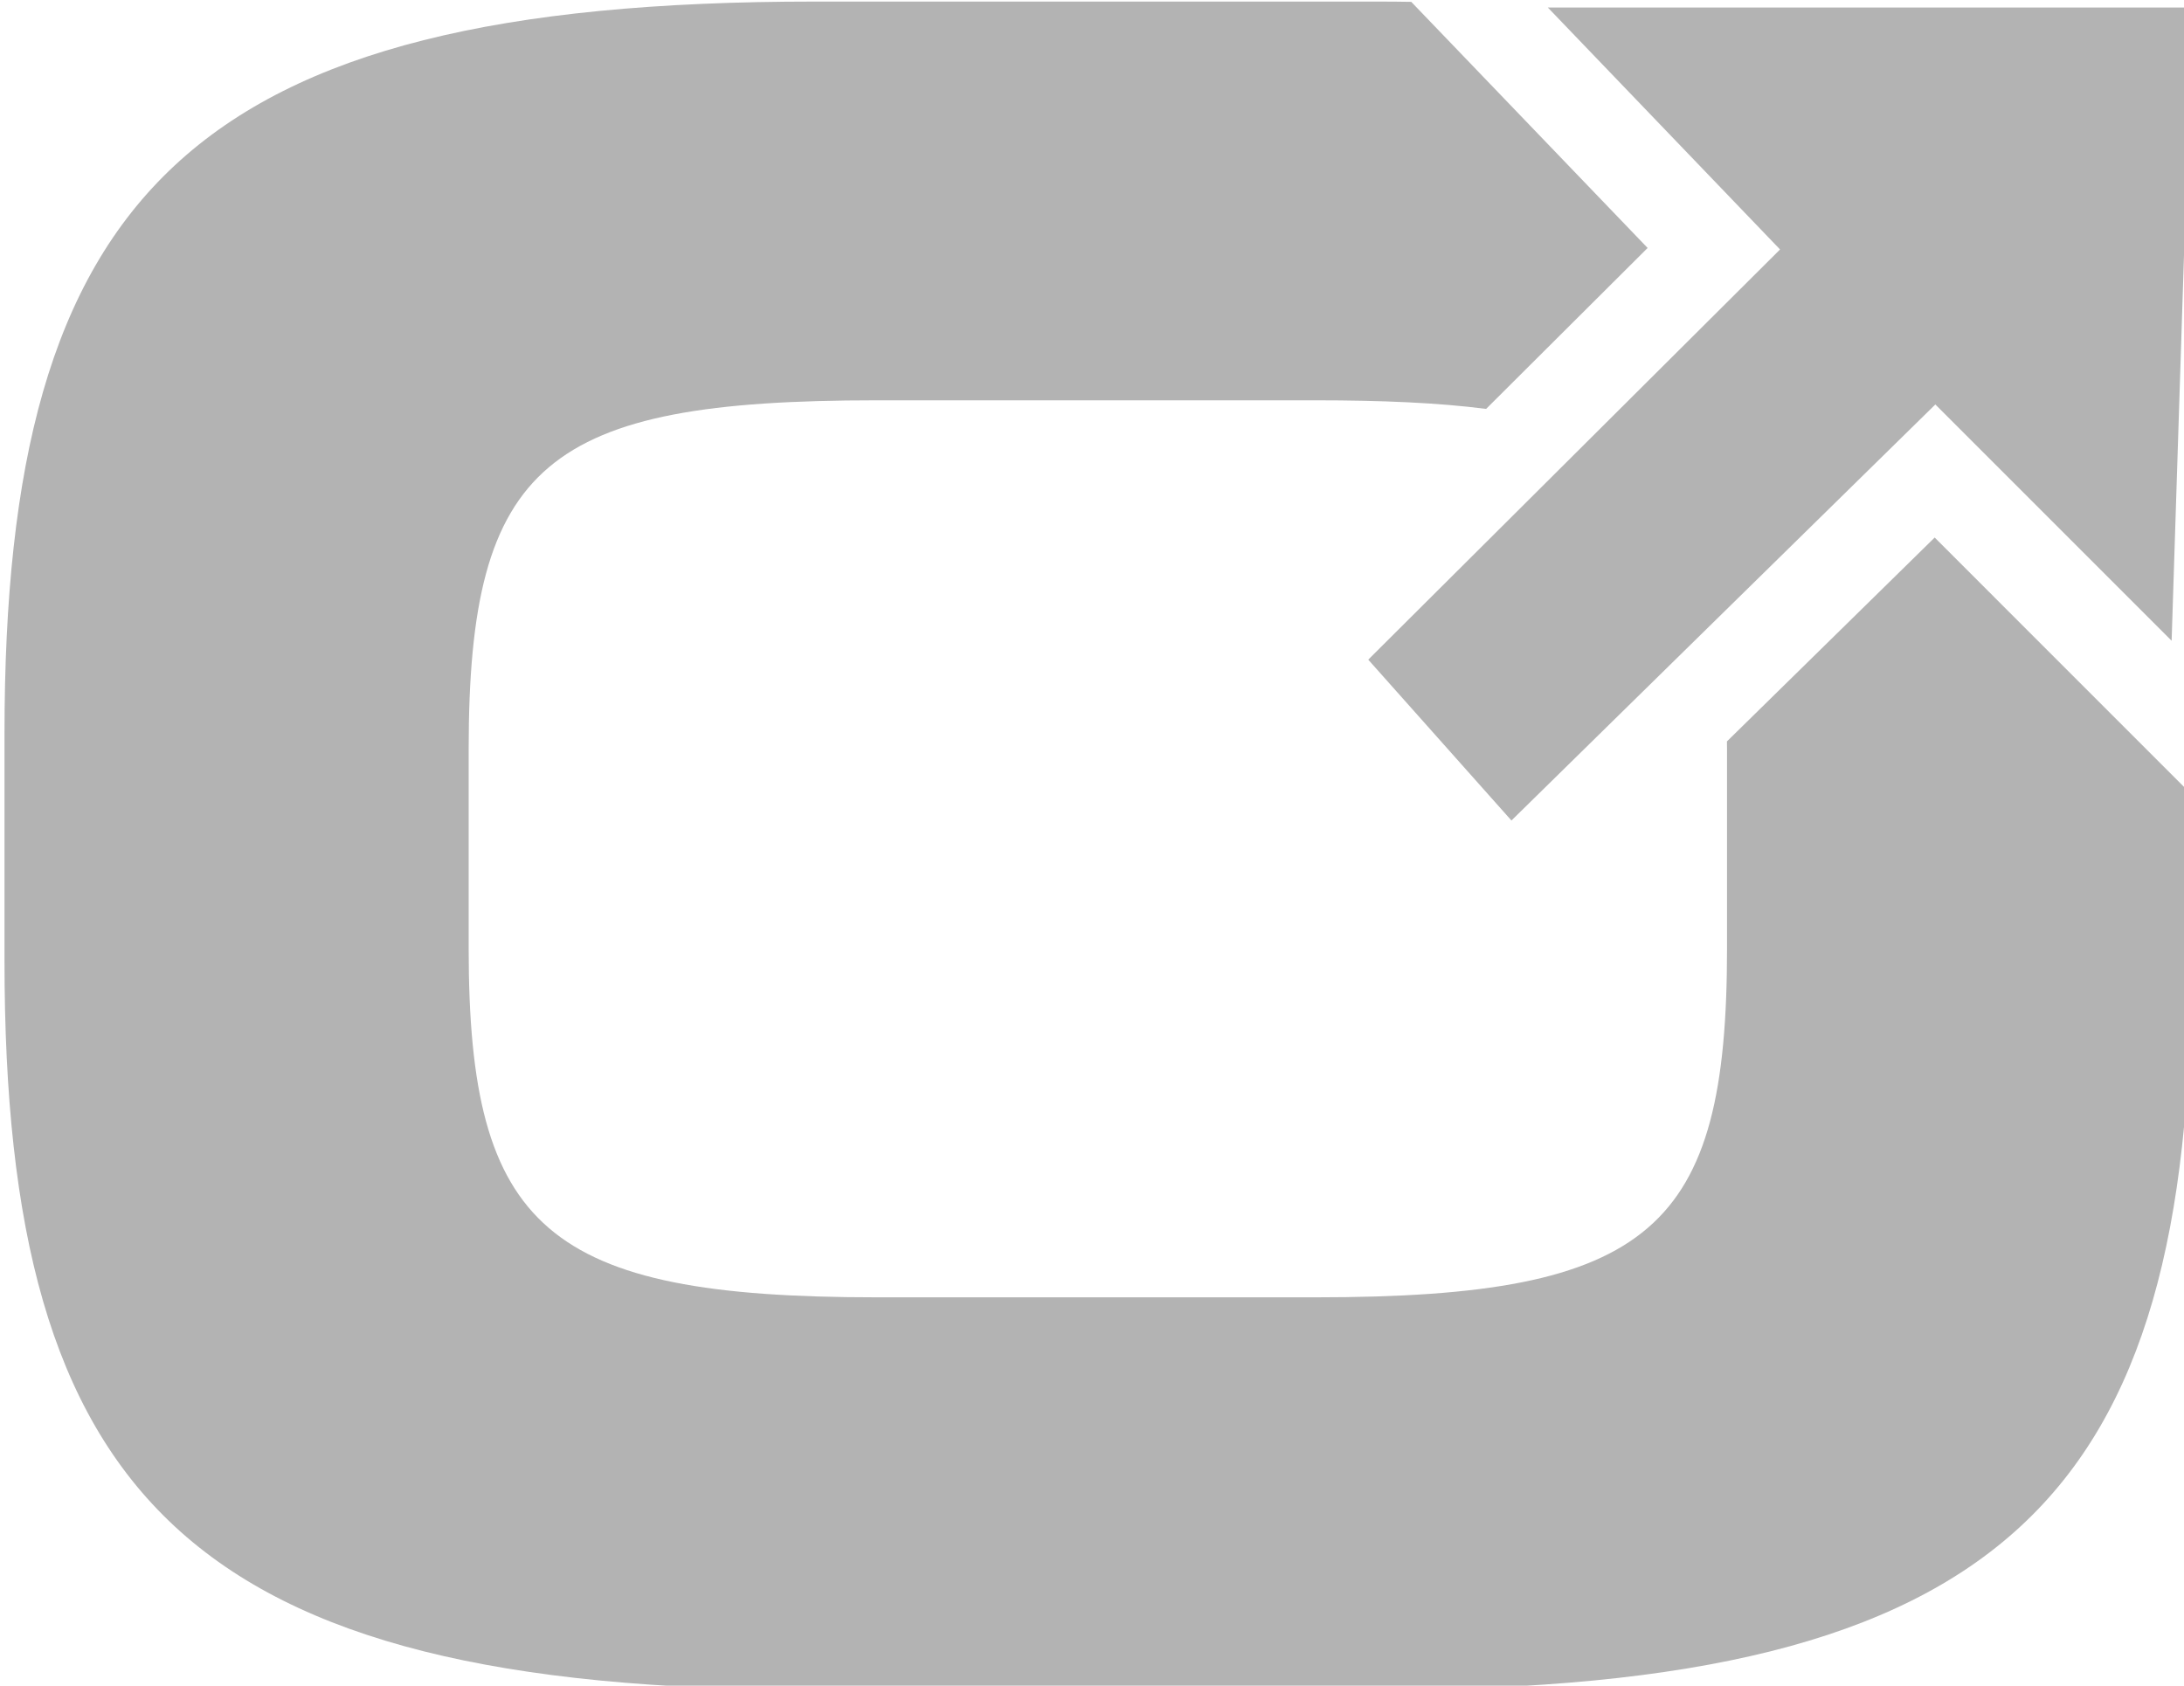 <?xml version="1.0" encoding="UTF-8" standalone="no"?> <svg xmlns:inkscape="http://www.inkscape.org/namespaces/inkscape" xmlns:sodipodi="http://sodipodi.sourceforge.net/DTD/sodipodi-0.dtd" xmlns="http://www.w3.org/2000/svg" xmlns:svg="http://www.w3.org/2000/svg" width="61.235mm" height="47.263mm" viewBox="0 0 61.235 47.263" version="1.1" id="svg273" inkscape:version="1.2.2 (b0a8486541, 2022-12-01)" sodipodi:docname="favicon.svg"><defs id="defs270"></defs><g inkscape:label="Ebene 1" inkscape:groupmode="layer" id="layer1" transform="translate(-18.59,-97.278)"><g id="g18" transform="matrix(0.265,0,0,0.265,-61.873,69.322)"><path class="st0" d="m 508.33,162.37 -21.98,21.57 c 0.01,0.27 0.01,0.54 0.01,0.82 v 21.09 c 0,29.66 -7.9,36.91 -43.51,36.91 h -46.47 c -34.92,0 -43.16,-7.25 -43.16,-36.91 v -21.09 c 0,-30.32 8.24,-36.91 43.16,-36.91 h 46.47 c 7.04,0 13,0.26 18.02,0.91 l 17.09,-17.03 -25.01,-26.04 c -1.15,-0.02 -2.31,-0.03 -3.49,-0.03 h -59.67 c -66.24,0 -85.68,20.44 -85.68,77.45 v 24.06 c 0,56.69 19.44,77.12 85.68,77.12 h 59.67 c 66.56,0 86.01,-20.43 86.01,-77.12 v -17.66 z" id="path14" style="fill:#b3b3b3"></path><polygon class="st0" points="535.55,106.29 533.4,173.29 508.4,148.29 463.55,192.31 448.4,175.29 491.97,131.89 467.4,106.29 " id="polygon16" style="fill:#b3b3b3"></polygon></g></g></svg> 